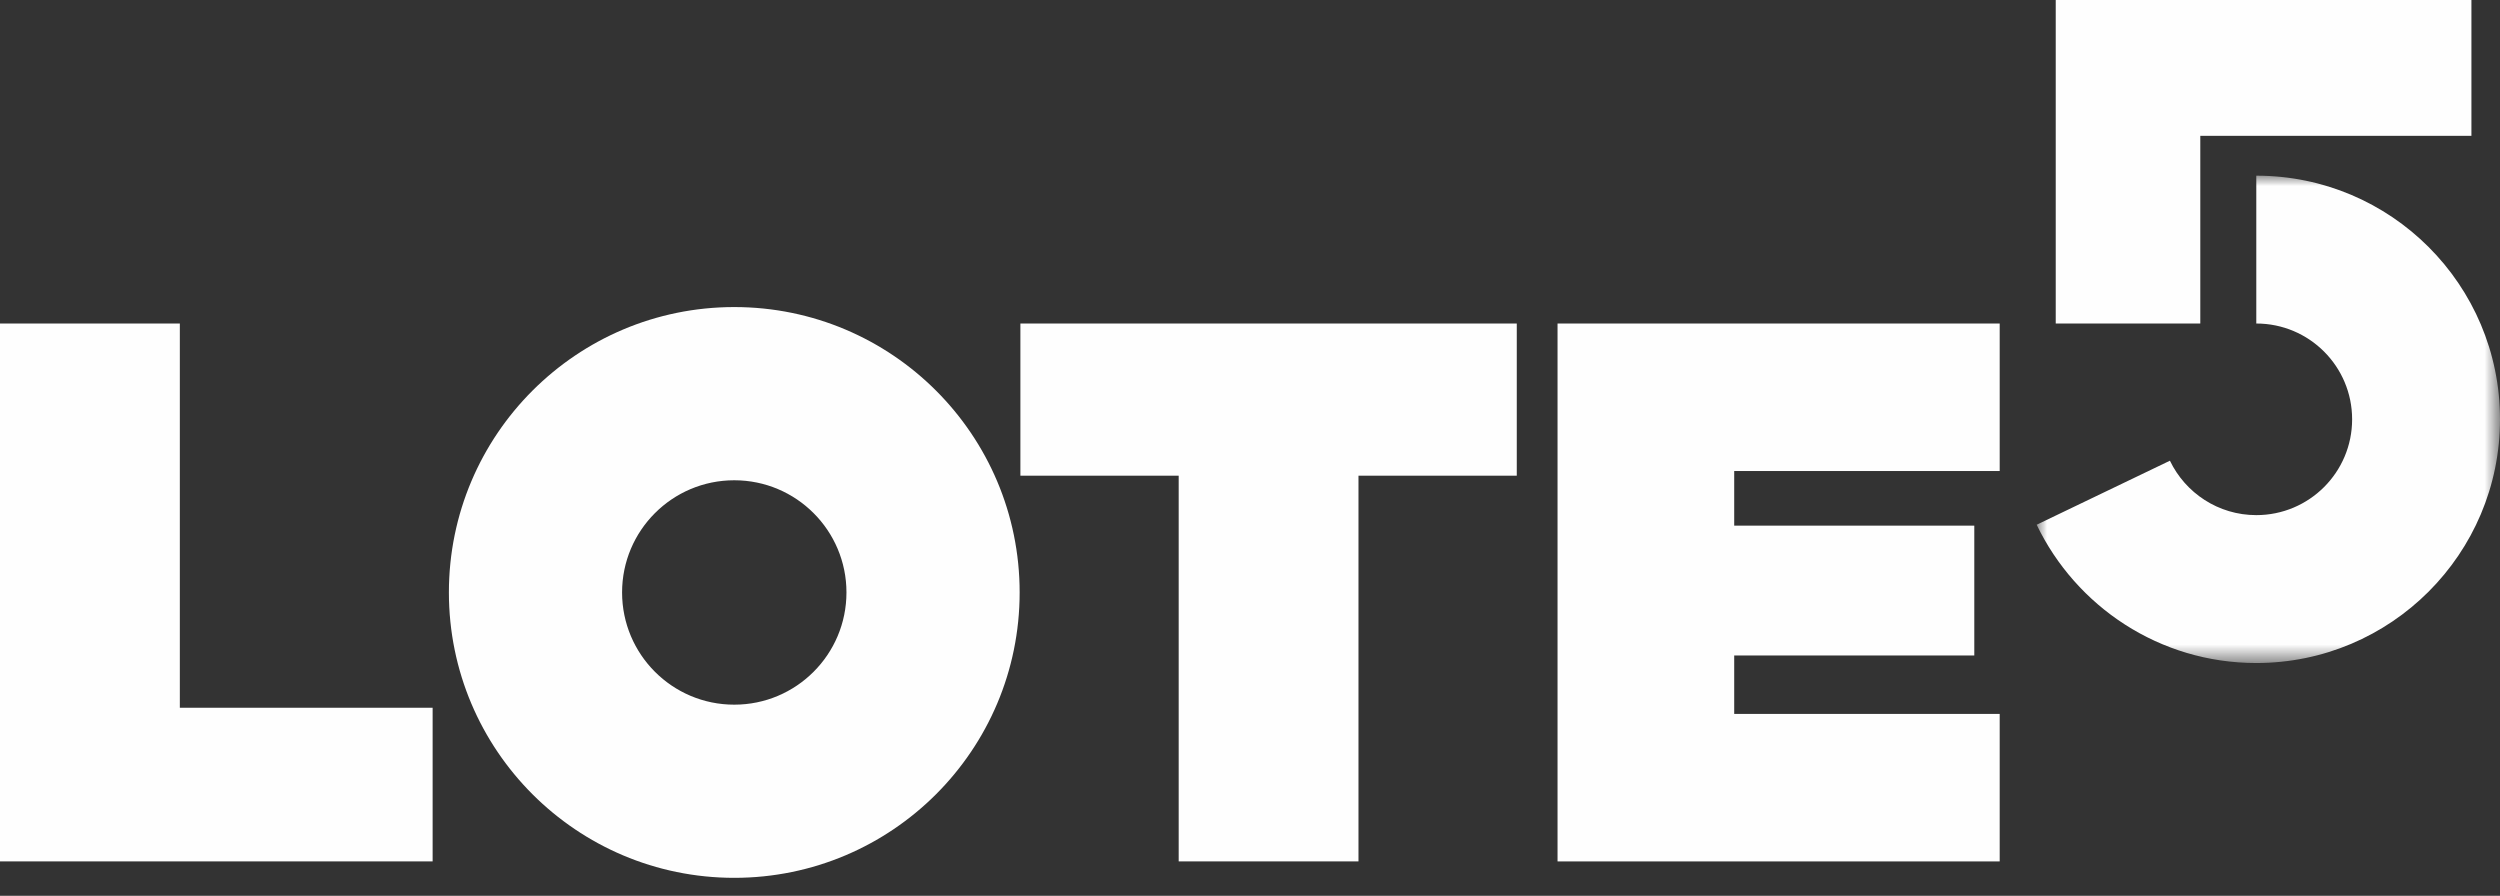 <?xml version="1.0" encoding="UTF-8"?>
<svg width="120px" height="43px" viewBox="0 0 120 43" version="1.1" xmlns="http://www.w3.org/2000/svg" xmlns:xlink="http://www.w3.org/1999/xlink">
    <rect x="0" y="0" width="120" height="43" fill="#333333" stroke="none"/>
    <title>C73C8BA2-9632-4A8A-85CF-4266E89FB60B</title>
    <defs>
        <polygon id="path-1" points="0 0 22.239 0 22.239 23.393 0 23.393"></polygon>
    </defs>
    <g id="Desktop" stroke="none" stroke-width="1" fill="none" fill-rule="evenodd">
        <g id="03-ClientesDesk" transform="translate(-1205, -667)">
            <g id="Logos" transform="translate(390, 241)">
                <g id="4" transform="translate(5, 387)">
                    <g id="Lote5" transform="translate(810, 39)">
                        <polygon id="Fill-1" fill="#FEFEFE" points="98.675 0 98.675 15.529 105.614 15.529 105.614 6.52 118.628 6.52 118.628 0"></polygon>
                        <polygon id="Fill-2" fill="#FEFEFE" points="0 15.529 0 41.347 20.766 41.347 20.766 33.972 8.632 33.972 8.632 15.529"></polygon>
                        <polygon id="Fill-3" fill="#FEFEFE" points="48.979 22.833 56.577 22.833 56.577 41.347 65.207 41.347 65.207 22.833 72.805 22.833 72.805 15.529 48.979 15.529"></polygon>
                        <polygon id="Fill-4" fill="#FEFEFE" points="95.985 22.609 95.985 15.529 74.762 15.529 74.762 41.348 95.985 41.348 95.985 34.268 83.242 34.268 83.242 31.463 94.766 31.463 94.766 25.231 83.242 25.231 83.242 22.609"></polygon>
                        <g id="Group-10" transform="translate(21.547, 8.432)">
                            <path d="M13.698,25.392 C10.723,25.392 8.313,22.98 8.313,20.005 C8.313,17.032 10.723,14.621 13.698,14.621 C16.672,14.621 19.083,17.032 19.083,20.005 C19.083,22.98 16.672,25.392 13.698,25.392 M13.698,6.307 C6.132,6.307 0,12.441 0,20.005 C0,27.571 6.132,33.704 13.698,33.704 C21.263,33.704 27.396,27.571 27.396,20.005 C27.396,12.441 21.263,6.307 13.698,6.307" id="Fill-5" fill="#FEFEFE"></path>
                            <g id="Group-9" transform="translate(76.213, 0)">
                                <mask id="mask-2" fill="white">
                                    <use xlink:href="#path-1"></use>
                                </mask>
                                <g id="Clip-8"></g>
                                <path d="M10.542,0 L10.542,7.097 C13.083,7.097 15.142,9.155 15.142,11.696 C15.142,14.236 13.083,16.294 10.542,16.294 C8.715,16.294 7.138,15.226 6.396,13.682 L0,16.755 C1.888,20.68 5.897,23.393 10.542,23.393 C17.002,23.393 22.24,18.155 22.24,11.696 C22.24,5.235 17.002,0 10.542,0" id="Fill-7" fill="#FEFEFE" mask="url(#mask-2)"></path>
                            </g>
                        </g>
                    </g>
                </g>
            </g>
        </g>
    </g>
</svg>